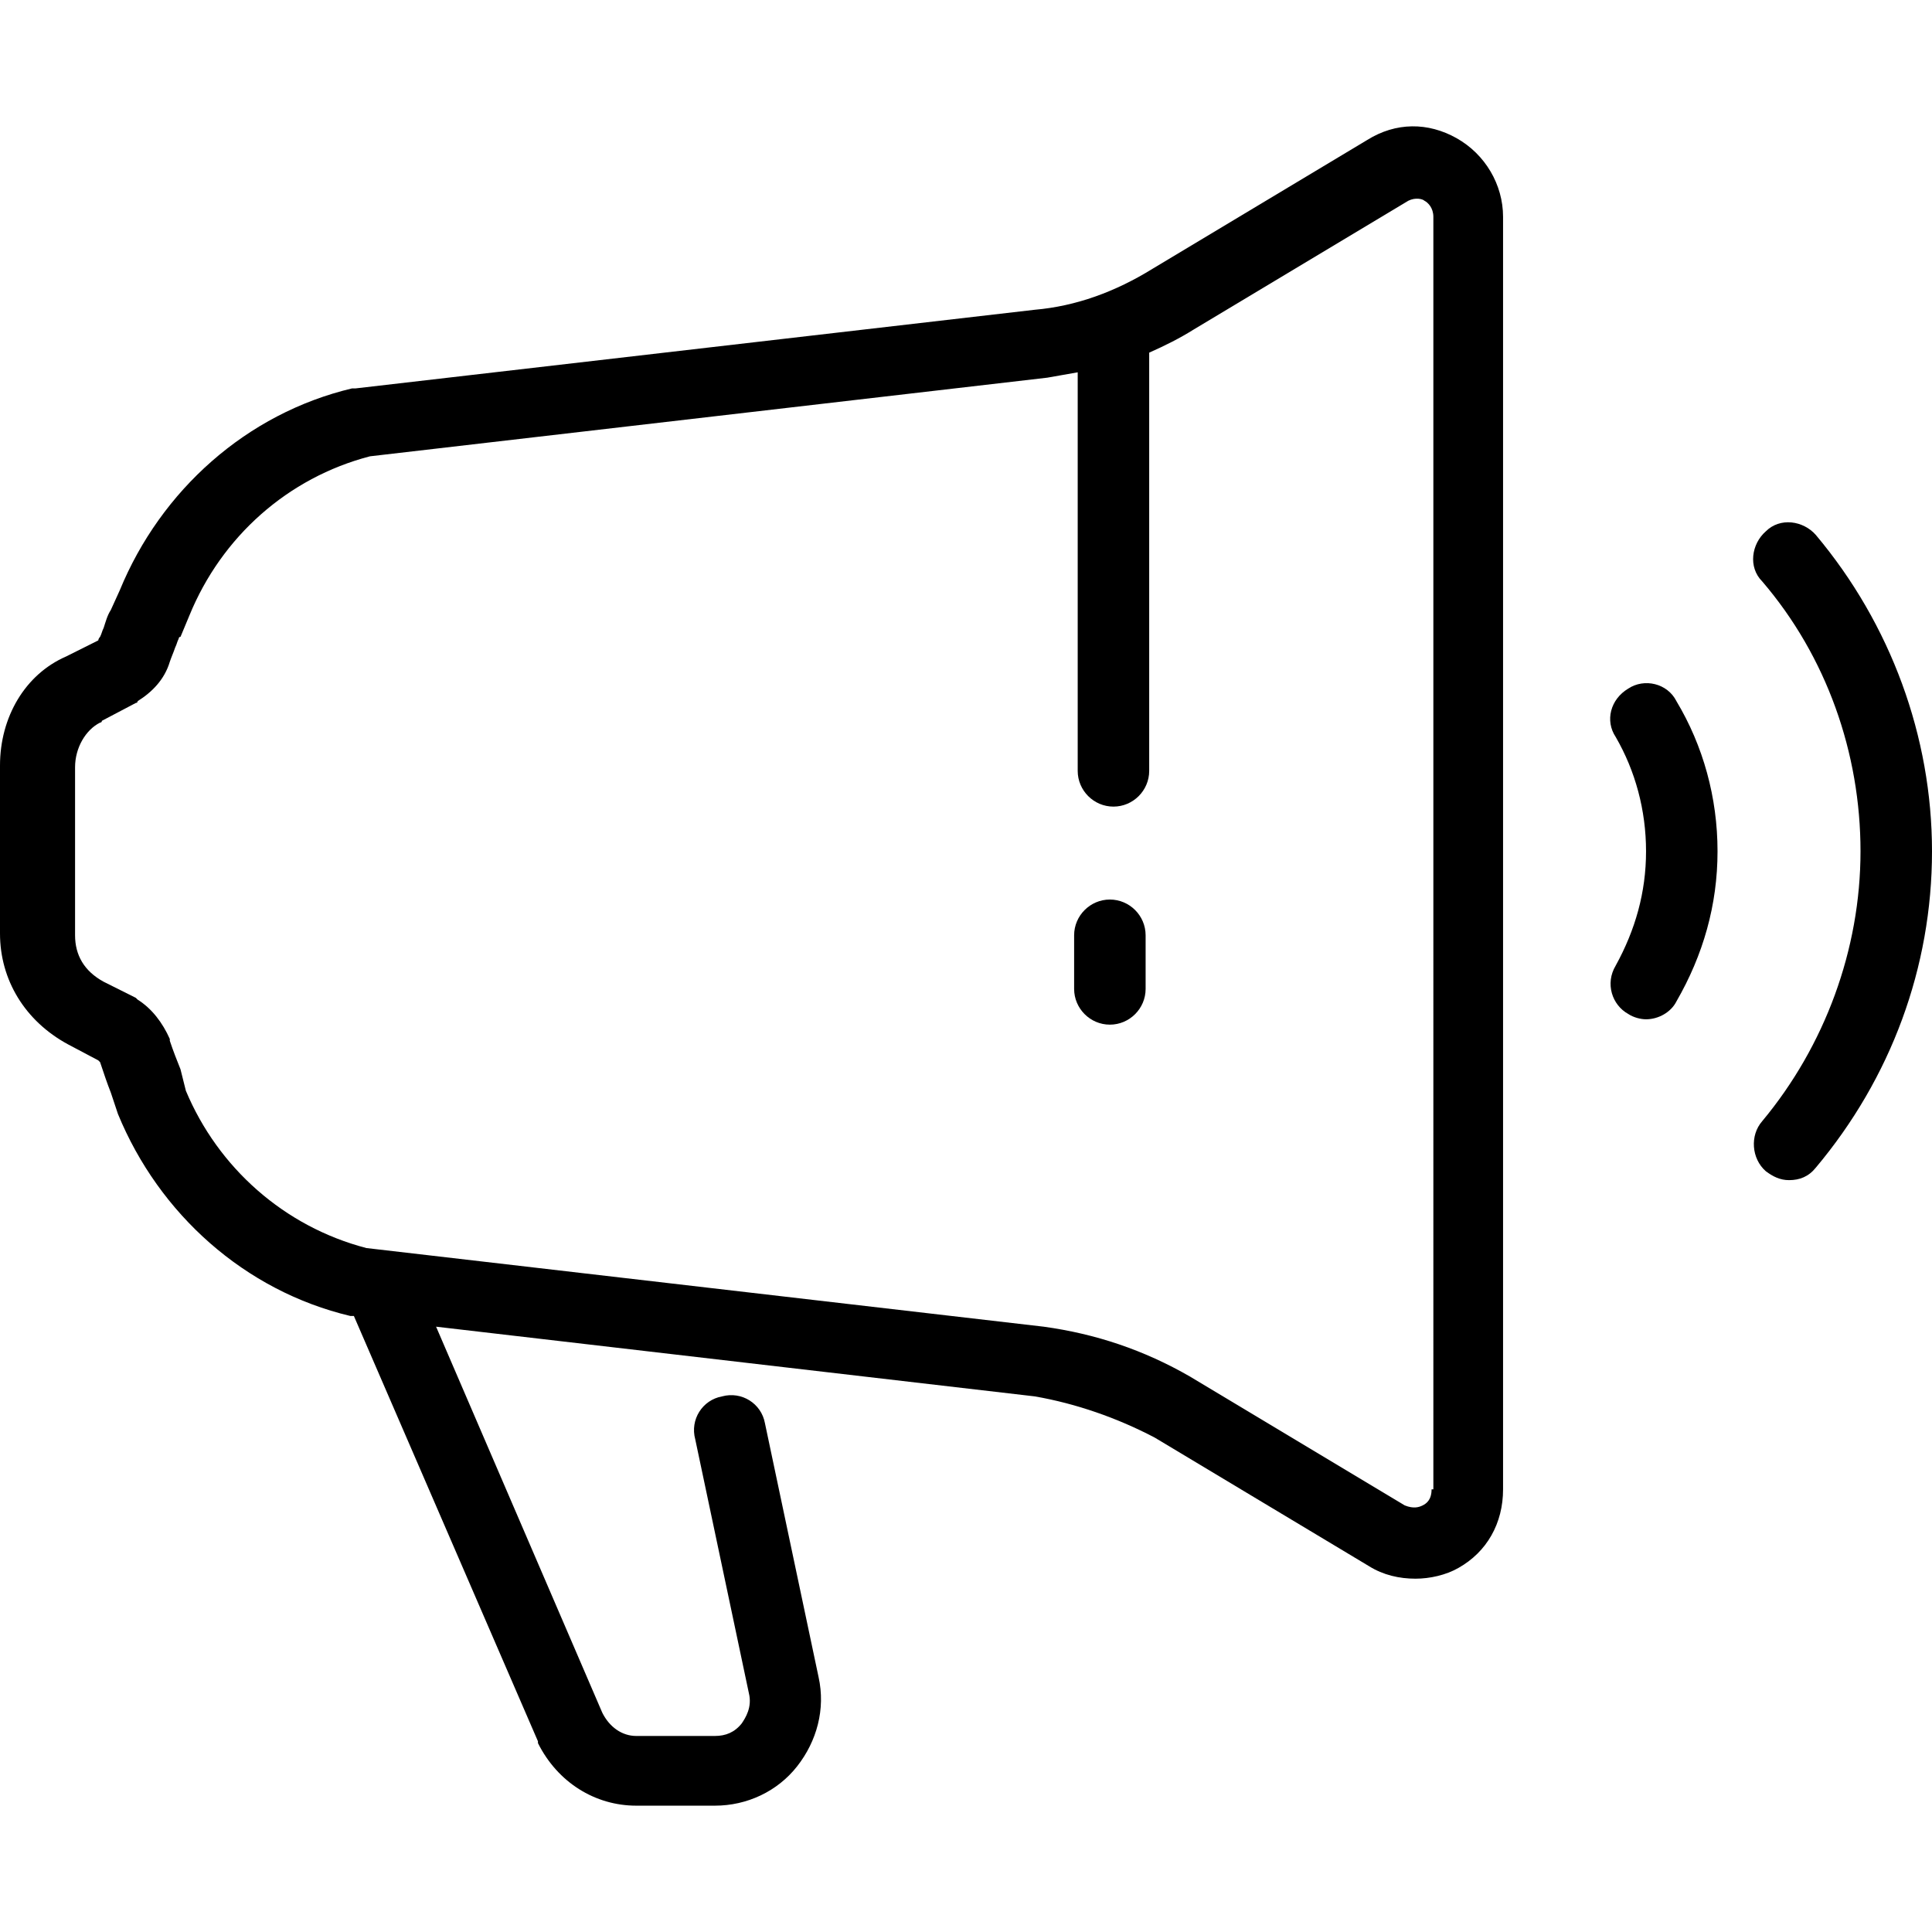 <?xml version="1.0" encoding="iso-8859-1"?>
<!-- Uploaded to: SVG Repo, www.svgrepo.com, Generator: SVG Repo Mixer Tools -->
<svg fill="#000000" height="800px" width="800px" version="1.1" id="Layer_1" xmlns="http://www.w3.org/2000/svg" xmlns:xlink="http://www.w3.org/1999/xlink" 
	 viewBox="0 0 432.4 432.4" xml:space="preserve">
<g>
	<g>
		<g>
			<path d="M248.4,201.326c-4.4,0-8,3.6-8,8v12c0,4.4,3.6,8,8,8c4.4,0,8-3.6,8-8v-12C256.4,204.926,252.8,201.326,248.4,201.326z"/>
			<path d="M326,30.926c-6.4-3.6-13.6-3.6-20,0.4l-48,28.8c-8.4,5.2-17.2,8.4-26.4,9.2l-152,17.6c-0.4,0-0.8,0-0.8,0
				c-23.6,5.6-42.8,22.8-52,45.2l-2,4.4c-0.8,1.2-1.2,2.8-1.6,4c-0.4,0.8-0.4,1.2-0.8,2c-0.4,0.4-0.4,0.8-0.4,0.8l-7.2,3.6
				c-9.2,4-14.8,13.6-14.8,24.4v37.6c0,10.4,5.6,19.6,15.2,24.8l6.8,3.6l0.4,0.4c0.8,2.4,1.6,4.8,2.4,6.8l1.6,4.8
				c9.2,22.4,28.4,39.6,52,45.2c0.4,0,0.8,0,0.8,0l41.2,95.2v0.4c4.4,8.8,12.8,14,22,14H160c7.2,0,14-3.2,18.4-8.8
				c4.4-5.6,6.4-12.8,4.8-20l-12-56.8c-0.8-4.4-5.2-7.2-9.6-6c-4.4,0.8-7.2,5.2-6,9.6l12,56.8c0.8,3.2-0.8,5.6-1.6,6.8
				c-1.6,2-3.6,2.8-6,2.8h-17.6c-3.2,0-6-2-7.6-5.2l-37.2-86.4l134,15.6c9.2,1.6,18.4,4.8,26.8,9.2l48,28.8c3.2,2,6.8,2.8,10.4,2.8
				c3.2,0,6.8-0.8,9.6-2.4c6.4-3.6,10-10,10-17.6v-284.8C336.4,41.326,332.4,34.526,326,30.926z M320.8,333.326h-0.4
				c0,2.4-1.2,3.2-2,3.6c-0.8,0.4-2,0.8-4,0l-48-28.8c-10.4-6-21.2-9.6-32.8-11.2L82,279.326c-18.4-4.8-33.2-18-40.4-35.2l-1.2-4.8
				c-0.8-2-1.6-4-2.4-6.4v-0.4c-1.6-3.6-4-6.8-7.2-8.8l-0.4-0.4l-7.2-3.6c-4.4-2.4-6.4-6-6.4-10.4v-37.6c0-4.4,2.4-8.4,5.6-10
				c0,0,0.4,0,0.4-0.4l7.6-4c0,0,0.4,0,0.4-0.4c3.2-2,6-4.8,7.2-8.8c0.4-1.2,0.8-2,1.2-3.2c0.4-0.8,0.4-1.2,0.8-2c0,0,0-0.4,0.4-0.4
				l2-4.8c7.2-17.6,22-30.8,40.4-35.6l151.6-17.6c2.4-0.4,4.4-0.8,6.8-1.2v89.2c0,4.4,3.6,8,8,8c4.4,0,8-3.6,8-8v-93.6
				c3.6-1.6,6.8-3.2,10-5.2l48-28.8c1.6-0.8,3.2-0.4,3.6,0c0.8,0.4,2,1.6,2,3.6V333.326z"/>
			<path d="M406.4,119.726c-2.8-3.2-8-4-11.2-0.8c-3.2,2.8-4,8-0.8,11.2c14.4,16.8,22,38.4,22,60.4s-8,43.6-22,60.4
				c-2.8,3.2-2.4,8.4,0.8,11.2c1.6,1.2,3.2,2,5.2,2c2.4,0,4.4-0.8,6-2.8c16.8-20,26-44.8,26-70.8
				C432.4,164.926,423.2,139.726,406.4,119.726z"/>
			<path d="M364.4,154.126c-4,2.4-5.2,7.2-2.8,10.8c4.4,7.6,6.8,16.4,6.8,25.6s-2.4,17.6-6.8,25.6c-2.4,4-0.8,8.8,2.8,10.8
				c1.2,0.8,2.8,1.2,4,1.2c2.8,0,5.6-1.6,6.8-4c6-10.4,9.2-21.6,9.2-33.6s-3.2-23.6-9.2-33.6
				C373.2,152.926,368,151.726,364.4,154.126z"/>
		</g>
	</g>
</g>
</svg>